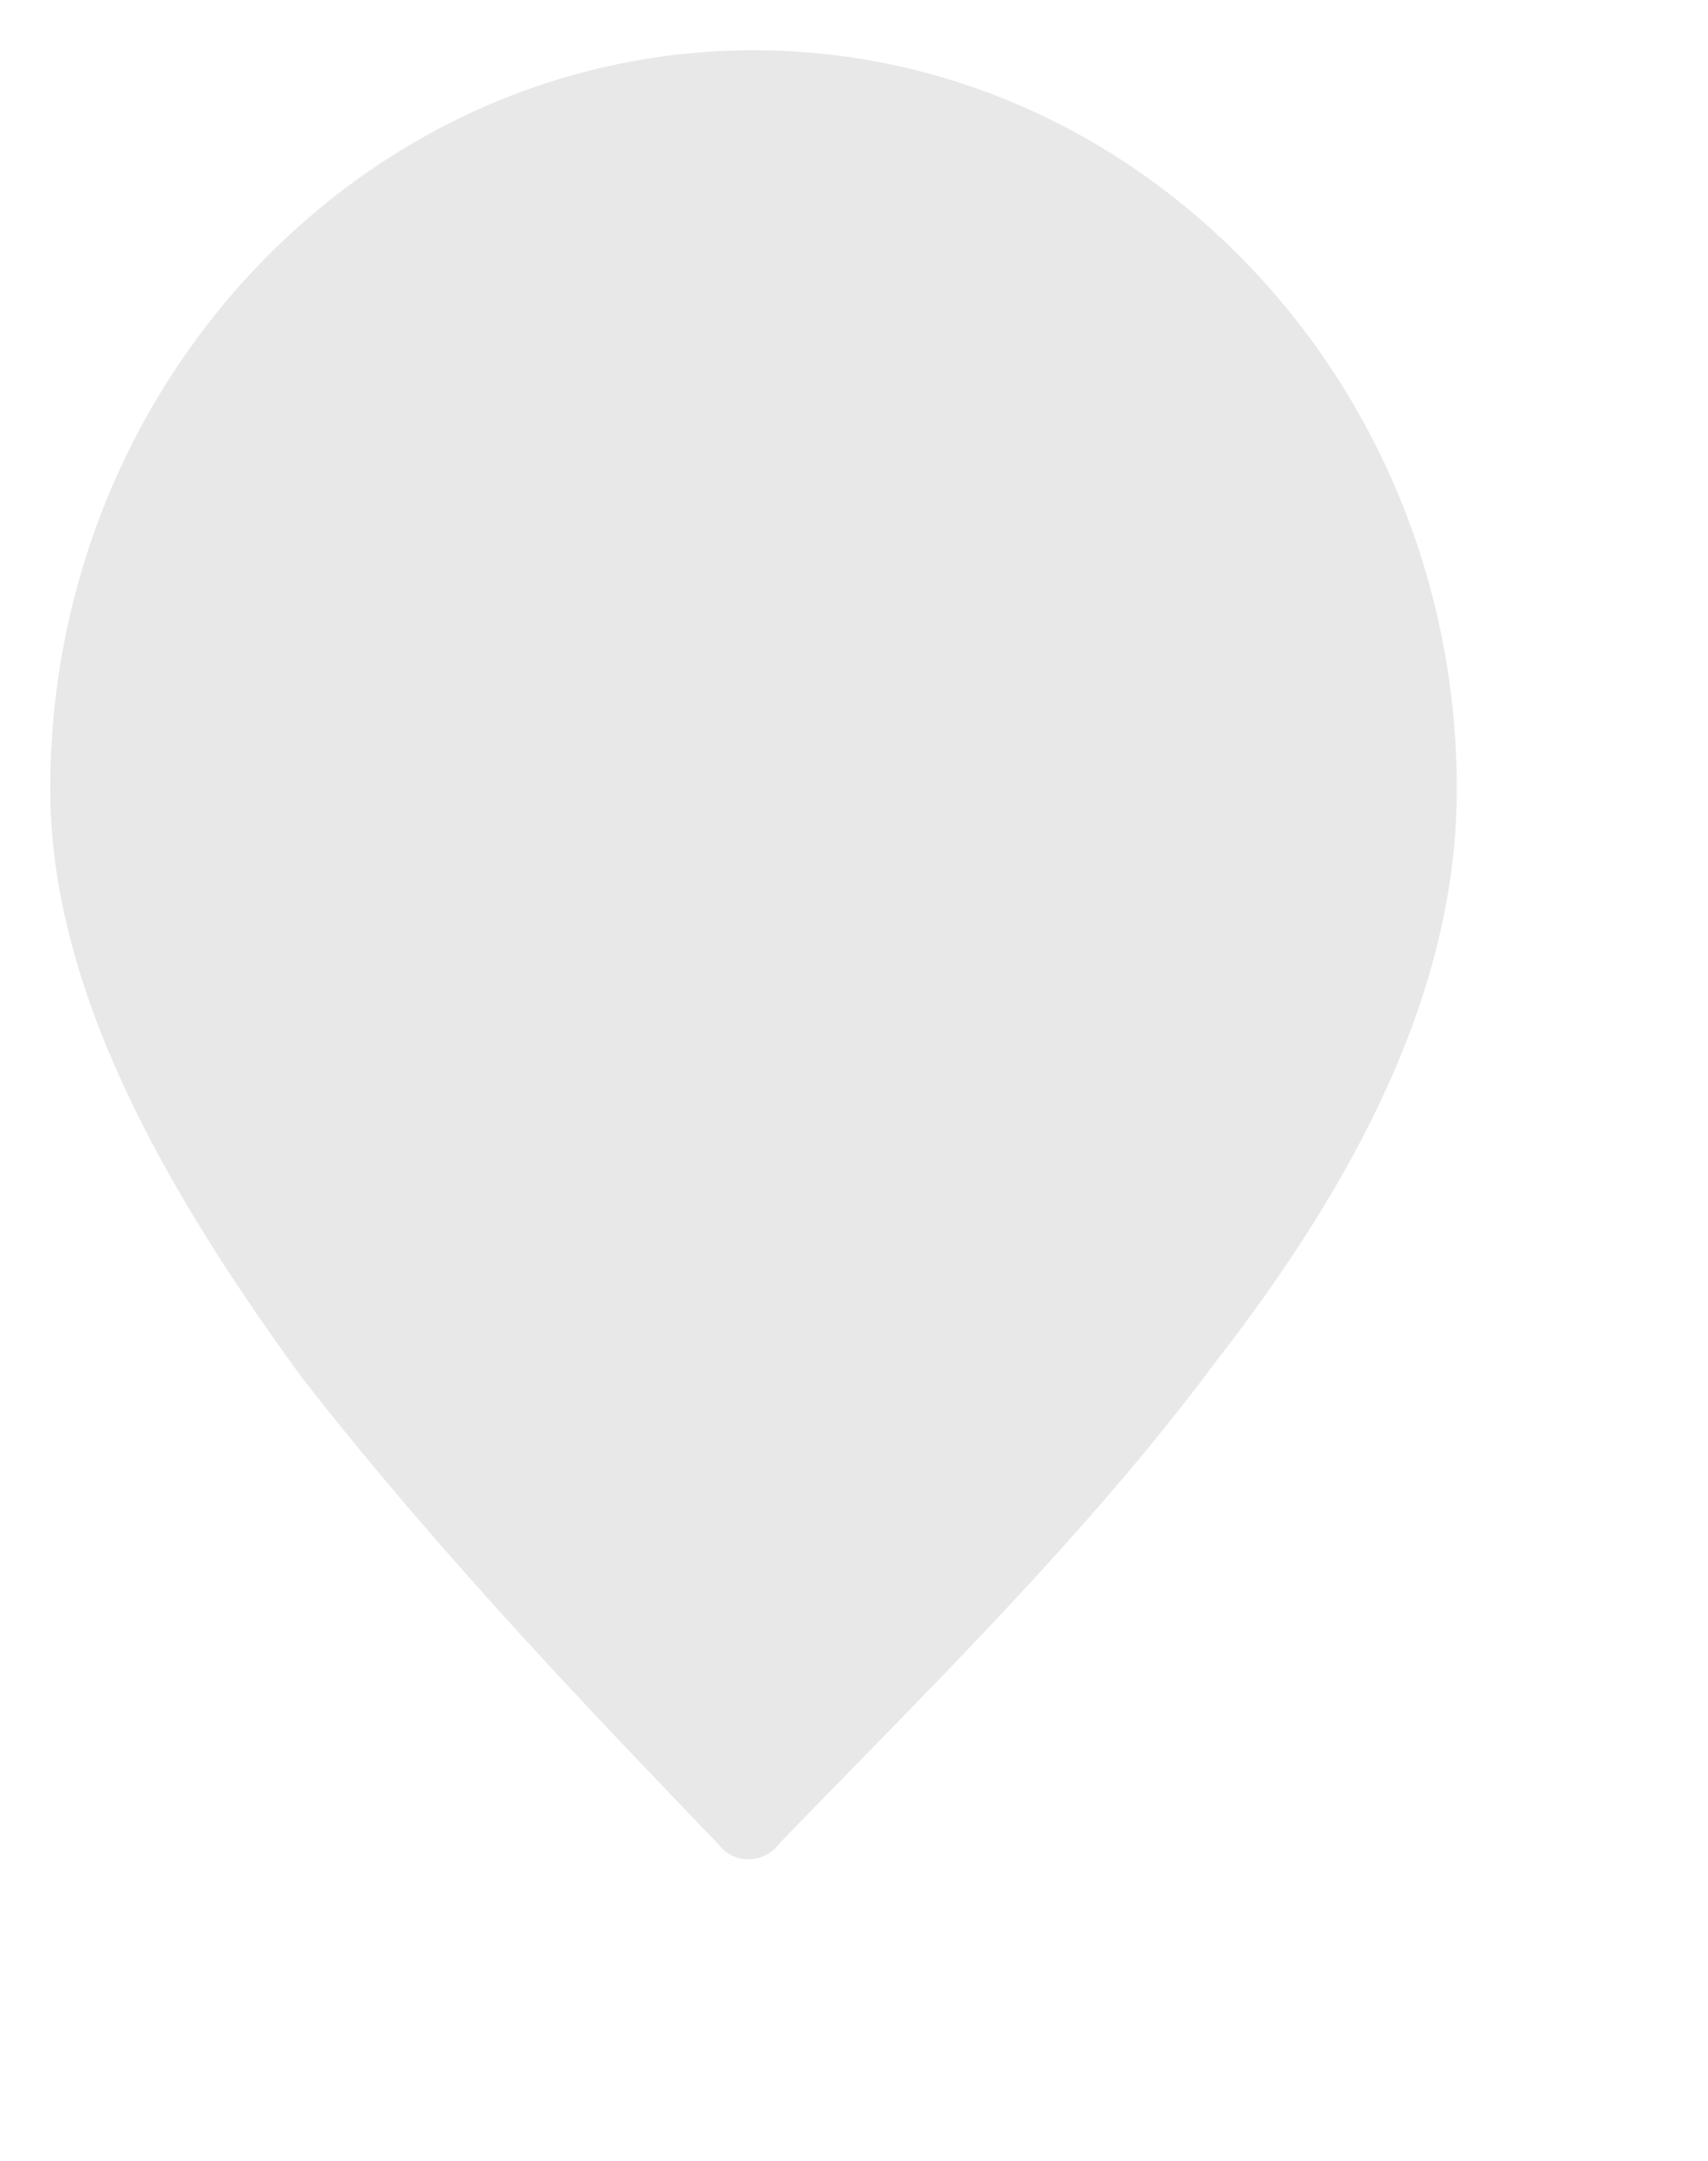 <svg xmlns="http://www.w3.org/2000/svg" viewBox="0 0 34 43" width="34px" height="43px" preserveAspectRatio="xMidYMin slice">
<defs>
<filter id="drop-shadow" x="0" y="0">
<feOffset result="offOut" in="SourceGraphic" dx="1" dy="1" />
<feGaussianBlur result="blurOut" in="offOut" stdDeviation="2" />
<feBlend in="SourceGraphic" in2="blurOut" mode="normal" />
</filter>
</defs>
<path fill="#000000" opacity="0.3" filter="url(#drop-shadow)" d="M14,0C6.3,0,0,6.6,0,14.7c0,4,2.3,8,5,11.7c2.8,3.6,6,6.9,8.3,9.3c0.3,0.4,0.9,0.4,1.2,0c0,0,0,0,0,0c2.8-2.9,6.1-6.1,8.7-9.6C26,22.5,28,18.7,28,14.7C28,6.6,21.7,0,14,0z"/>
</svg>